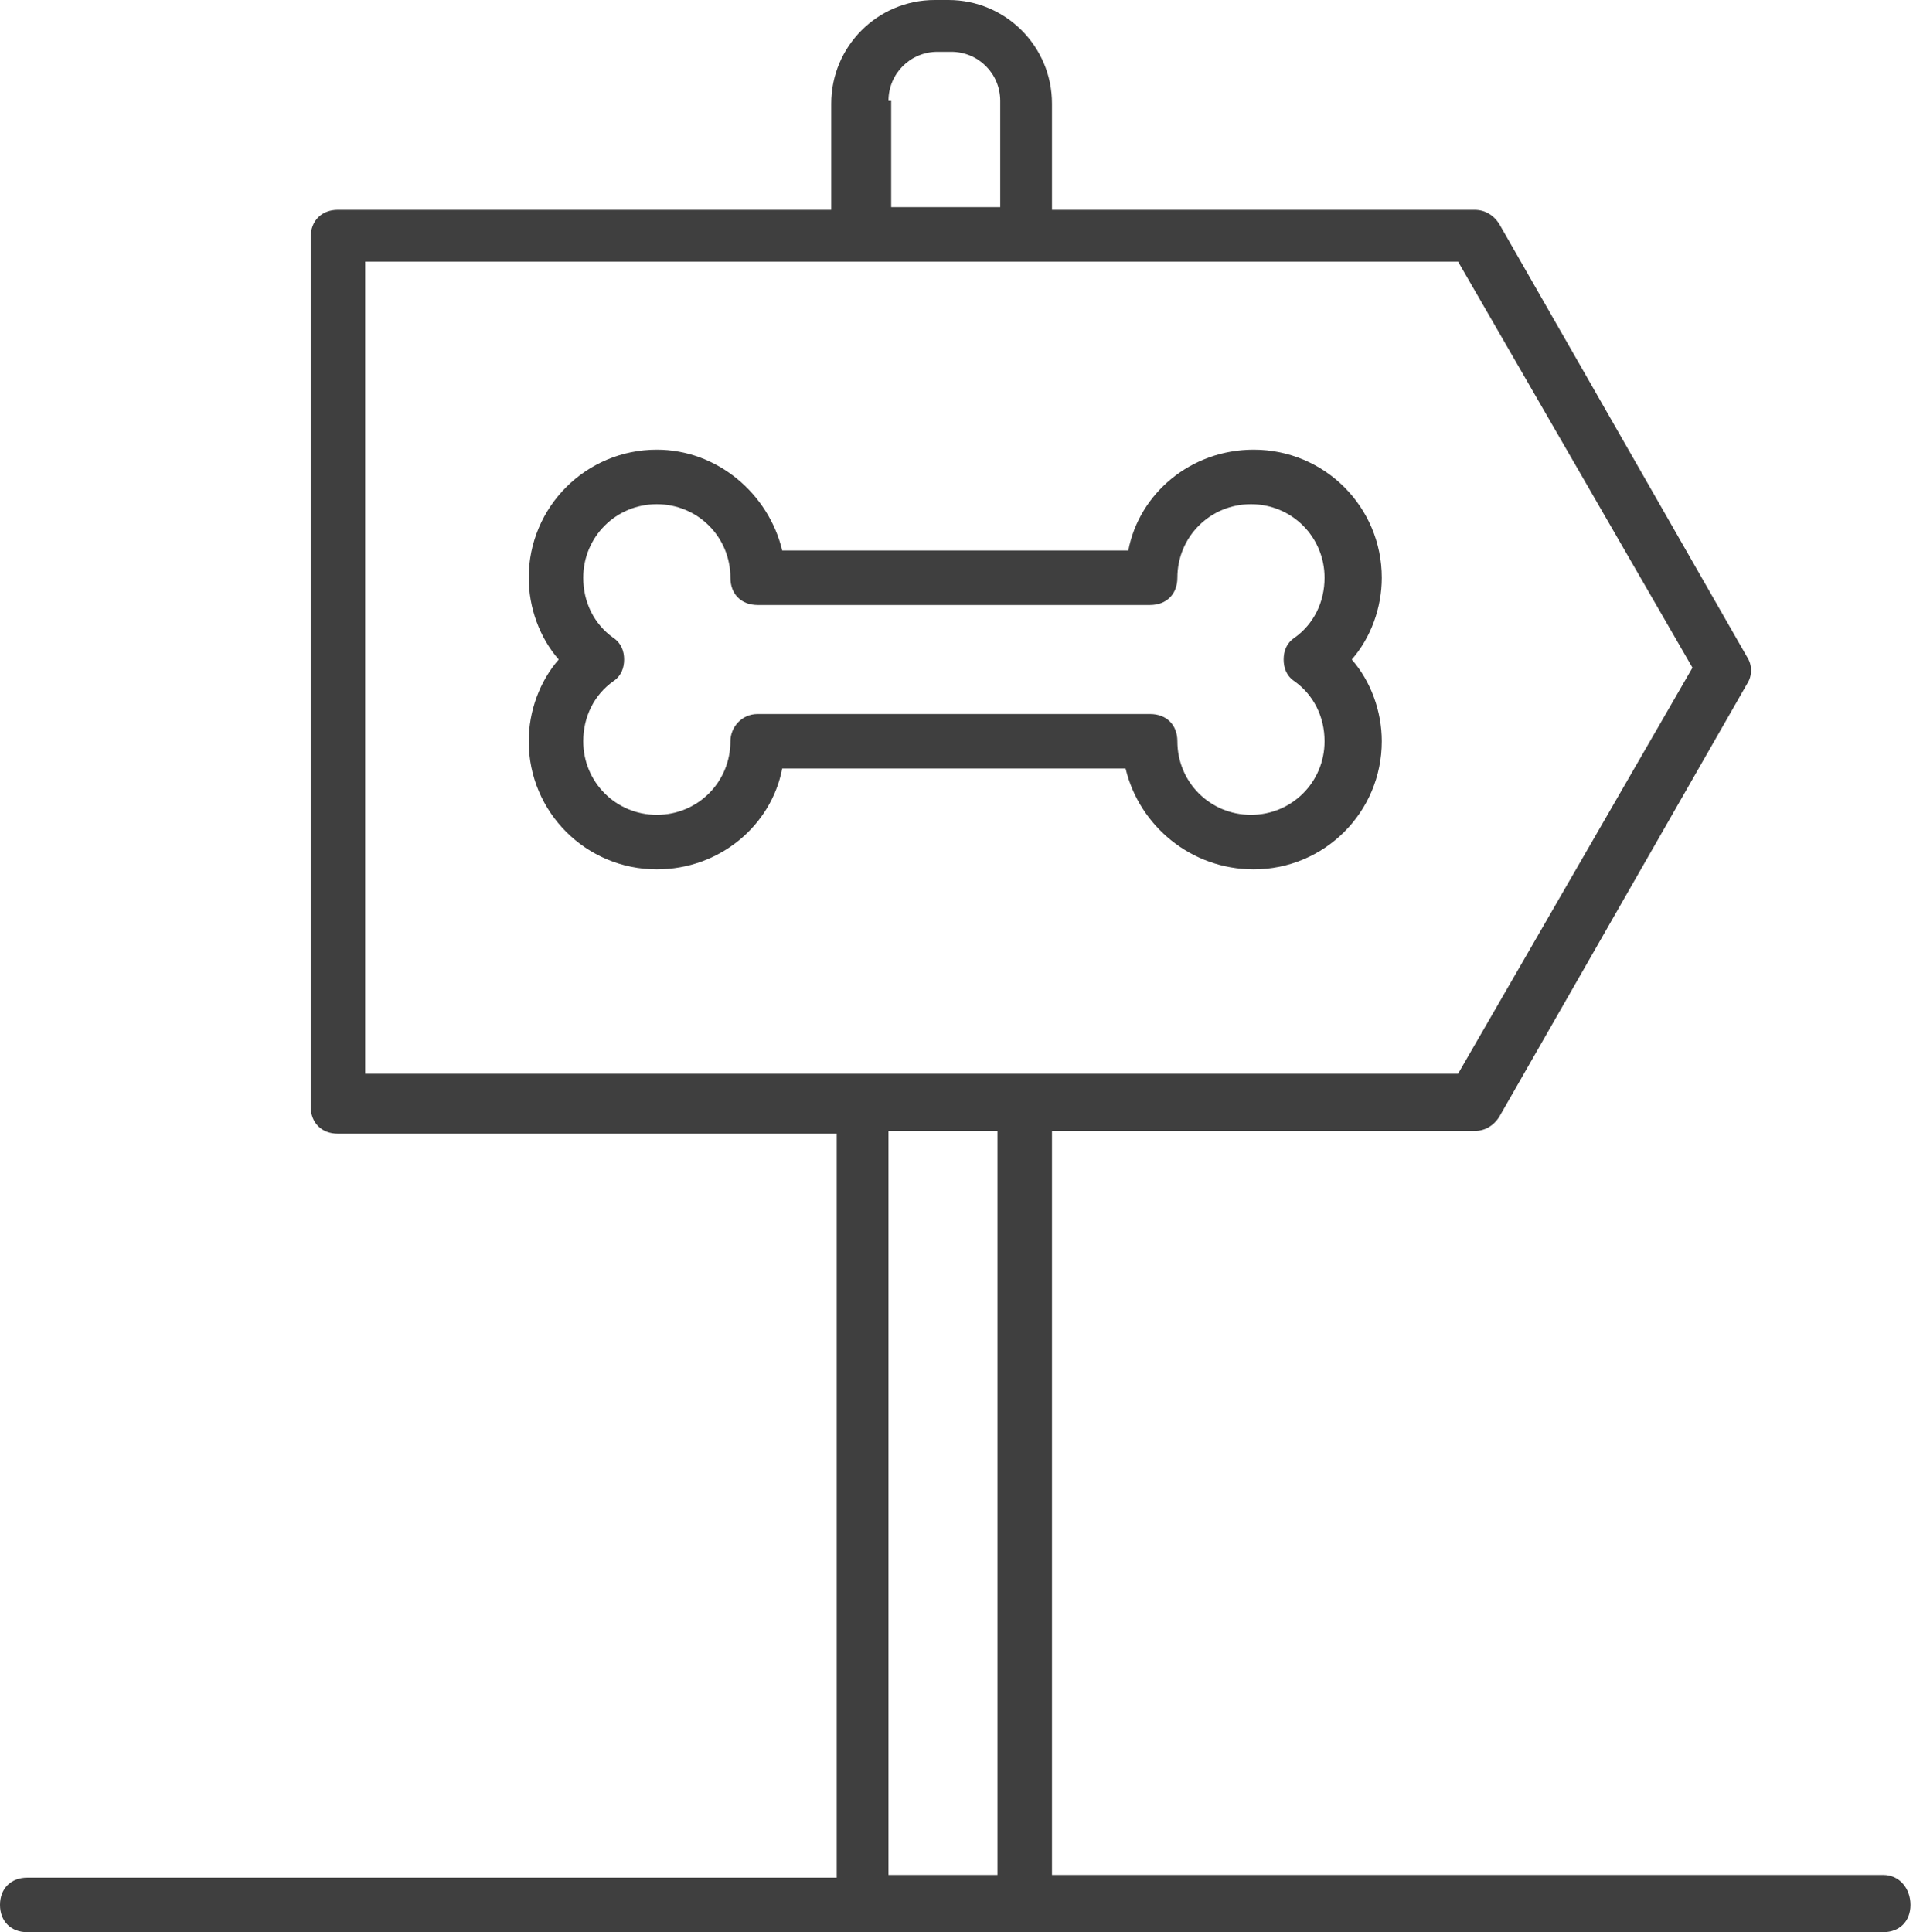 <svg width="99" height="100" viewBox="0 0 99 100" fill="none" xmlns="http://www.w3.org/2000/svg">
<path d="M49.082 0C52.044 0 54.442 2.398 54.442 5.36V10.86H76.304C76.868 10.86 77.291 11.142 77.573 11.565L90.408 33.992C90.69 34.415 90.69 34.979 90.408 35.402L77.573 57.828C77.291 58.251 76.868 58.533 76.304 58.533H54.442V97.038H97.46C98.306 97.038 98.871 97.744 98.871 98.59C98.871 99.436 98.306 100 97.46 100H1.41C0.564 100 0 99.436 0 98.59C0 97.744 0.564 97.179 1.41 97.179H43.3V58.674H17.489C16.643 58.674 16.078 58.11 16.078 57.264V12.271C16.078 11.425 16.643 10.86 17.489 10.86H43.018V5.36C43.018 2.399 45.415 0 48.377 0H49.082ZM45.98 58.533V97.038H51.621V58.533H45.98ZM18.899 13.54V55.571H75.457L87.587 34.556L75.457 13.54H18.899ZM64.88 23.273C68.547 23.273 71.509 26.234 71.509 29.901C71.509 31.453 70.944 33.005 69.957 34.133C70.944 35.261 71.509 36.813 71.509 38.364C71.509 42.031 68.547 44.993 64.88 44.993C61.636 44.993 58.956 42.736 58.251 39.774H40.48C39.915 42.736 37.235 44.993 33.991 44.993C30.324 44.993 27.362 42.031 27.362 38.364C27.362 36.813 27.927 35.261 28.914 34.133C27.927 33.005 27.362 31.453 27.362 29.901C27.362 26.234 30.324 23.273 33.991 23.273C37.094 23.273 39.774 25.529 40.48 28.491H58.392C58.956 25.529 61.636 23.273 64.88 23.273ZM64.738 26.094C62.623 26.094 60.931 27.786 60.931 29.901C60.931 30.747 60.367 31.312 59.52 31.312H39.21C38.364 31.312 37.8 30.748 37.8 29.901C37.8 27.786 36.107 26.094 33.991 26.094C31.876 26.094 30.184 27.786 30.184 29.901C30.184 31.171 30.747 32.3 31.734 33.005C32.157 33.287 32.299 33.71 32.299 34.133C32.299 34.556 32.157 34.98 31.734 35.262C30.747 35.967 30.184 37.095 30.184 38.364C30.184 40.48 31.876 42.172 33.991 42.172C36.107 42.172 37.8 40.48 37.8 38.364C37.8 37.659 38.364 36.954 39.21 36.954H59.52C60.367 36.954 60.931 37.518 60.931 38.364C60.931 40.48 62.623 42.172 64.738 42.172C66.854 42.172 68.547 40.48 68.547 38.364C68.547 37.095 67.982 35.967 66.995 35.262C66.572 34.98 66.431 34.556 66.431 34.133C66.431 33.71 66.572 33.287 66.995 33.005C67.982 32.3 68.547 31.171 68.547 29.901C68.547 27.786 66.854 26.094 64.738 26.094ZM48.519 2.681C47.108 2.681 45.98 3.808 45.98 5.219H46.12V10.72H51.763V5.219C51.763 3.808 50.634 2.681 49.224 2.681H48.519Z" fill="#3F3F3F"/>
</svg>
